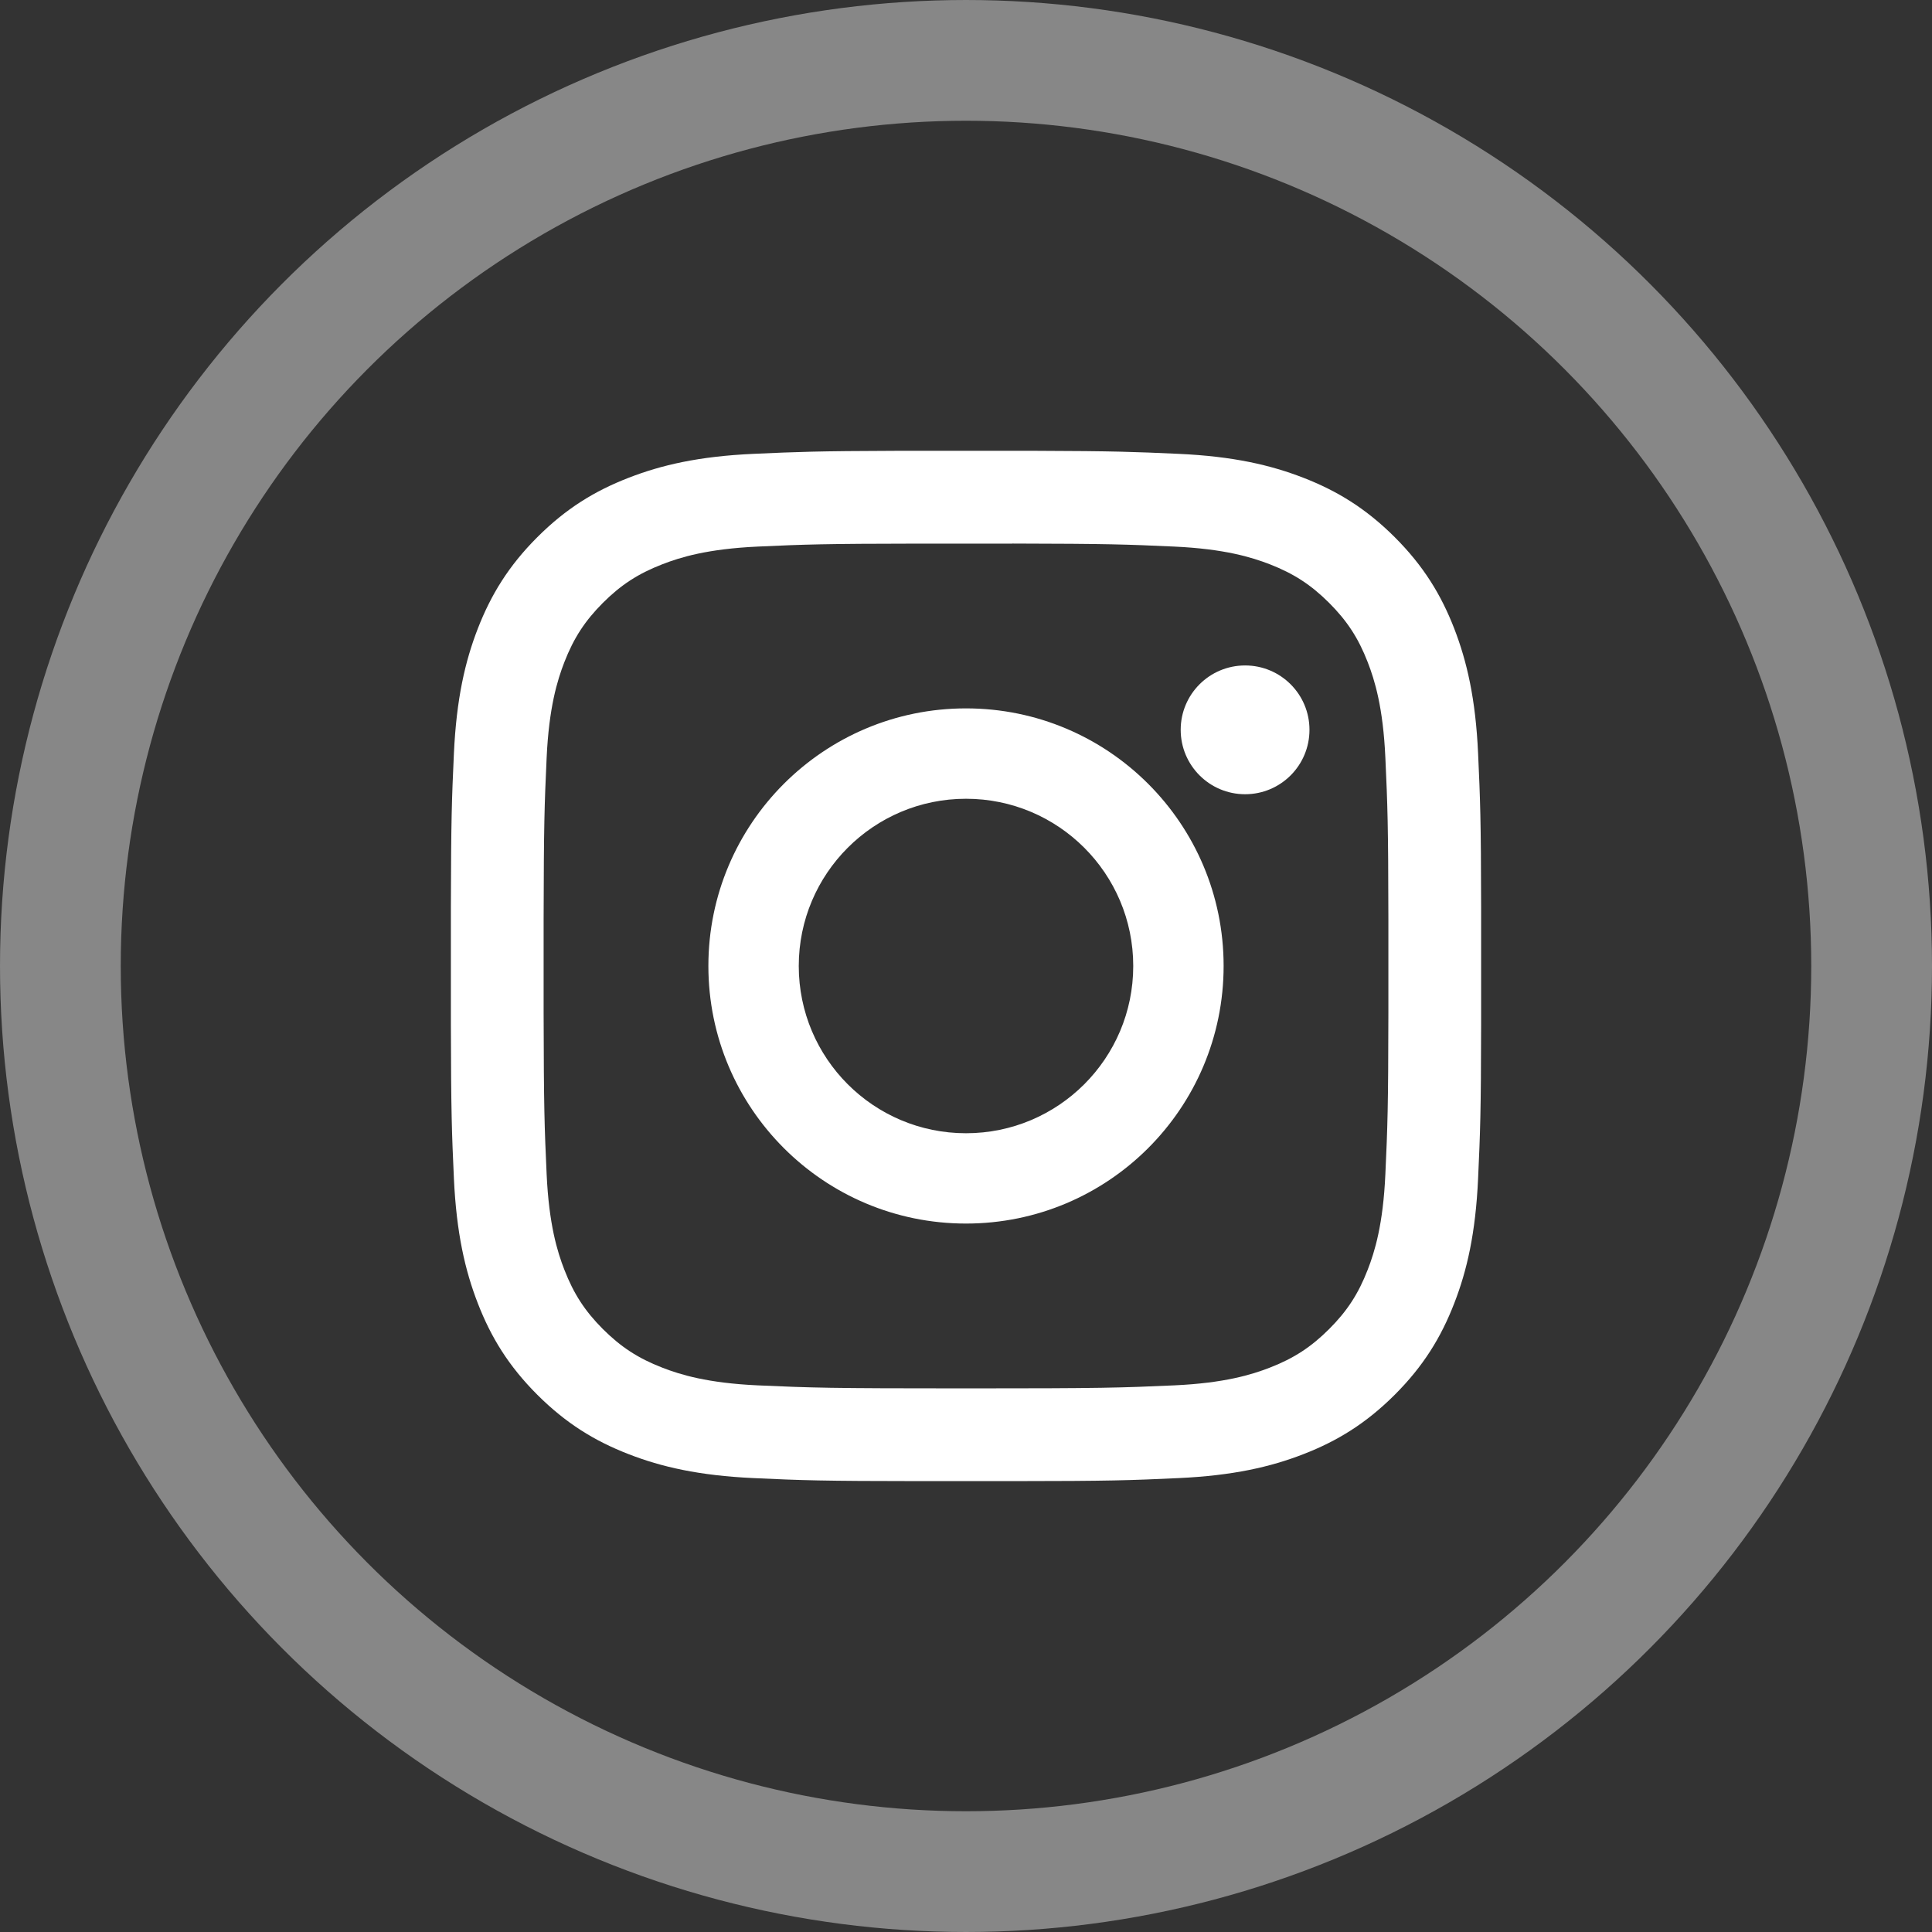 <svg xmlns="http://www.w3.org/2000/svg" width="32" height="32" viewBox="0 0 32 32">
    <rect x="0" y="0" width="32" height="32" fill="#333333" stroke="none"/>
    <g fill="none" fill-rule="evenodd">
        <circle cx="16" cy="16" r="15" stroke="#878787" stroke-width="2"/>
        <path fill="#FFF" d="M17.169 7.467c1.29.004 1.622.017 2.35.05.908.041 1.528.186 2.071.397.561.218 1.037.51 1.512.984.474.474.766.95.984 1.511.21.543.355 1.163.396 2.072.035.765.048 1.092.05 2.55v1.936c-.002 1.459-.015 1.786-.05 2.55-.041.91-.185 1.53-.396 2.072-.218.562-.51 1.038-.984 1.512-.475.474-.95.766-1.512.984-.543.211-1.163.355-2.071.397-.801.037-1.122.049-2.767.05h-1.503c-1.645-.001-1.966-.013-2.767-.05-.908-.042-1.529-.186-2.071-.397-.562-.218-1.037-.51-1.512-.984-.474-.474-.766-.95-.984-1.512-.211-.543-.355-1.163-.397-2.071-.035-.765-.047-1.092-.05-2.55v-1.936c.003-1.46.015-1.786.05-2.551.042-.909.186-1.529.397-2.072.218-.56.51-1.037.984-1.511.475-.475.95-.766 1.512-.984.542-.211 1.163-.356 2.07-.397.73-.033 1.06-.046 2.35-.05zm-.403 1.537h-1.531c-1.59.002-1.895.013-2.683.049-.832.038-1.284.177-1.584.294-.399.155-.683.34-.982.638-.298.299-.483.583-.638.981-.117.301-.256.753-.294 1.585-.036.787-.047 1.092-.05 2.683v1.53c.003 1.591.014 1.896.05 2.684.038.832.177 1.284.294 1.584.155.399.34.683.638.982.3.298.583.483.982.638.3.117.752.256 1.584.294.9.04 1.17.05 3.448.05 2.28 0 2.549-.01 3.448-.05.832-.038 1.284-.177 1.585-.294.398-.155.682-.34.981-.638.299-.299.484-.583.639-.982.117-.3.256-.752.293-1.584.036-.788.048-1.093.05-2.683v-1.531c-.002-1.59-.014-1.896-.05-2.683-.037-.832-.176-1.284-.293-1.585-.155-.398-.34-.682-.639-.981-.299-.298-.583-.483-.98-.638-.302-.117-.754-.256-1.586-.294-.787-.036-1.092-.047-2.682-.05zM16 11.733c2.357 0 4.267 1.91 4.267 4.266 0 2.357-1.91 4.267-4.267 4.267-2.356 0-4.267-1.91-4.267-4.267 0-2.356 1.911-4.266 4.267-4.266zm0 1.497c-1.53 0-2.77 1.24-2.77 2.77s1.24 2.77 2.77 2.77 2.77-1.24 2.77-2.77-1.24-2.77-2.77-2.77zm4.623-2.208c.589 0 1.066.477 1.066 1.066 0 .59-.477 1.067-1.066 1.067-.59 0-1.067-.478-1.067-1.067s.477-1.066 1.067-1.066z"/>
    </g>
</svg>
